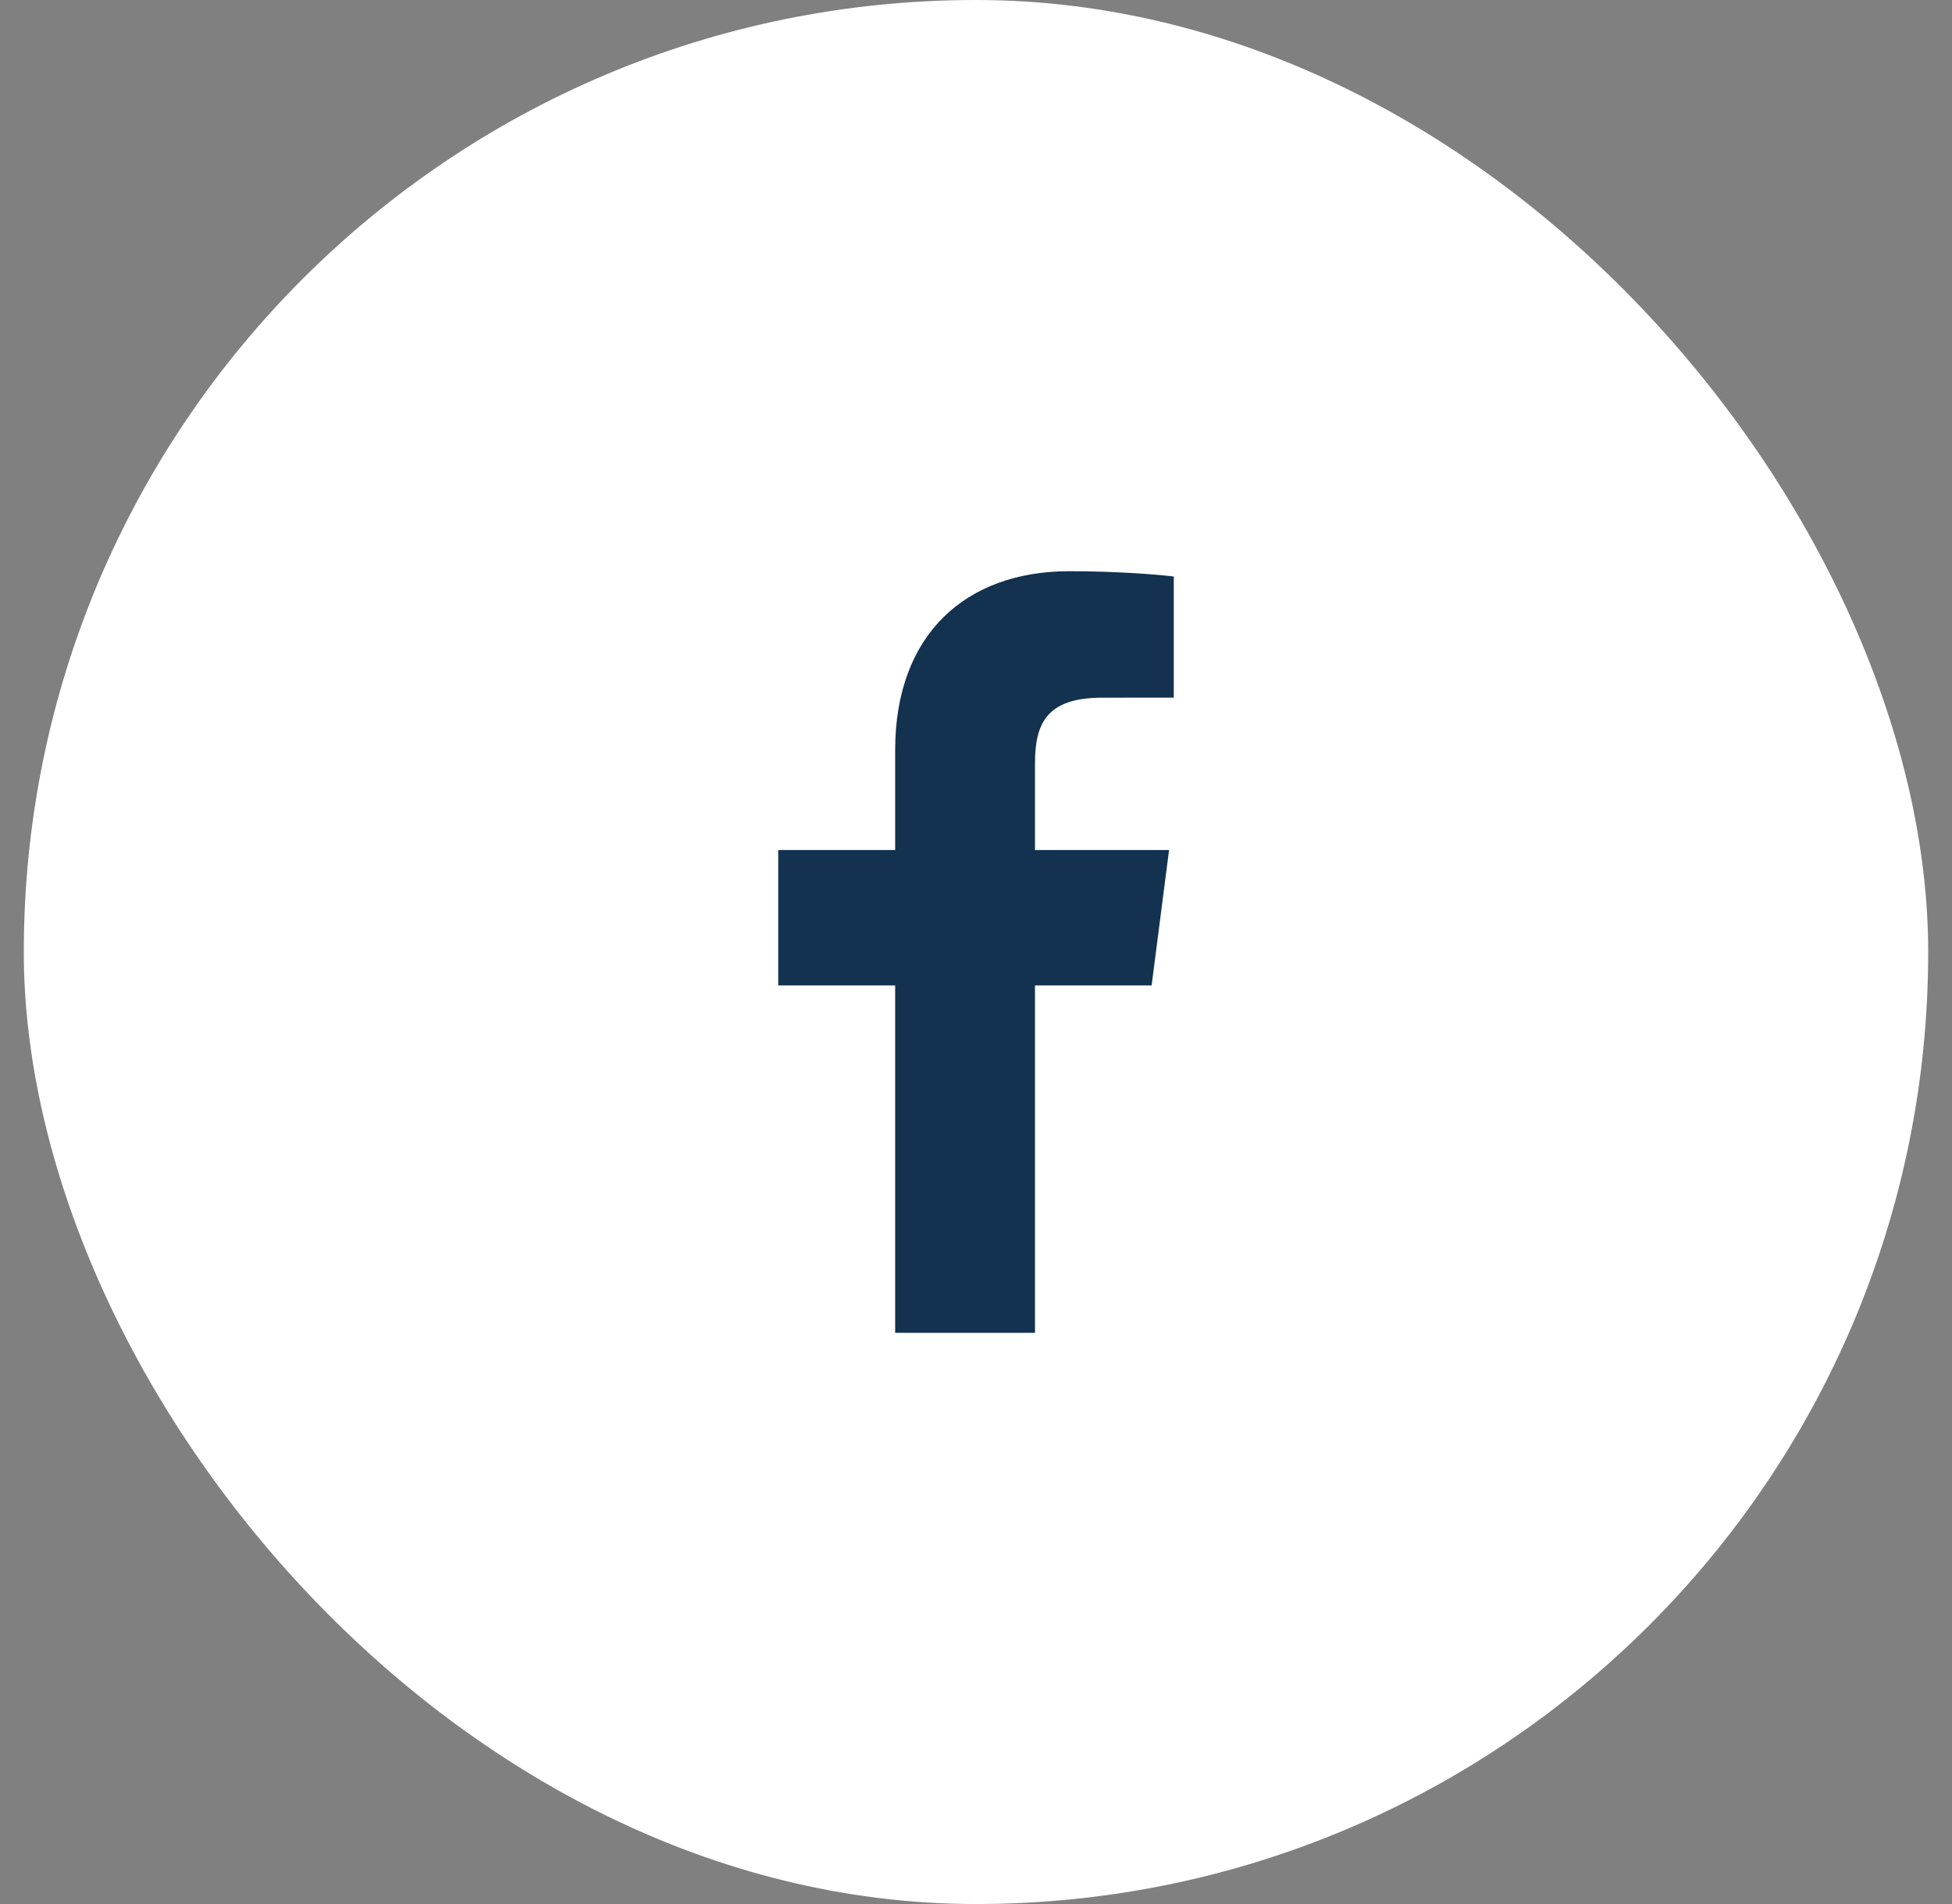 <svg width="41" height="40" viewBox="0 0 41 40" fill="none" xmlns="http://www.w3.org/2000/svg">
<rect x="0" y="0" width="41" height="40" fill="#808080" stroke="none"/>
<rect x="0.5" width="40" height="40" rx="20" fill="white"/>
<path d="M18.802 28V20.702H16.346V17.857H18.802V15.76C18.802 13.325 20.288 12 22.46 12C23.5 12 24.394 12.077 24.654 12.112V14.656L23.148 14.657C21.967 14.657 21.739 15.218 21.739 16.041V17.857H24.555L24.189 20.702H21.739V28H18.802Z" fill="#12324F"/>
</svg>
